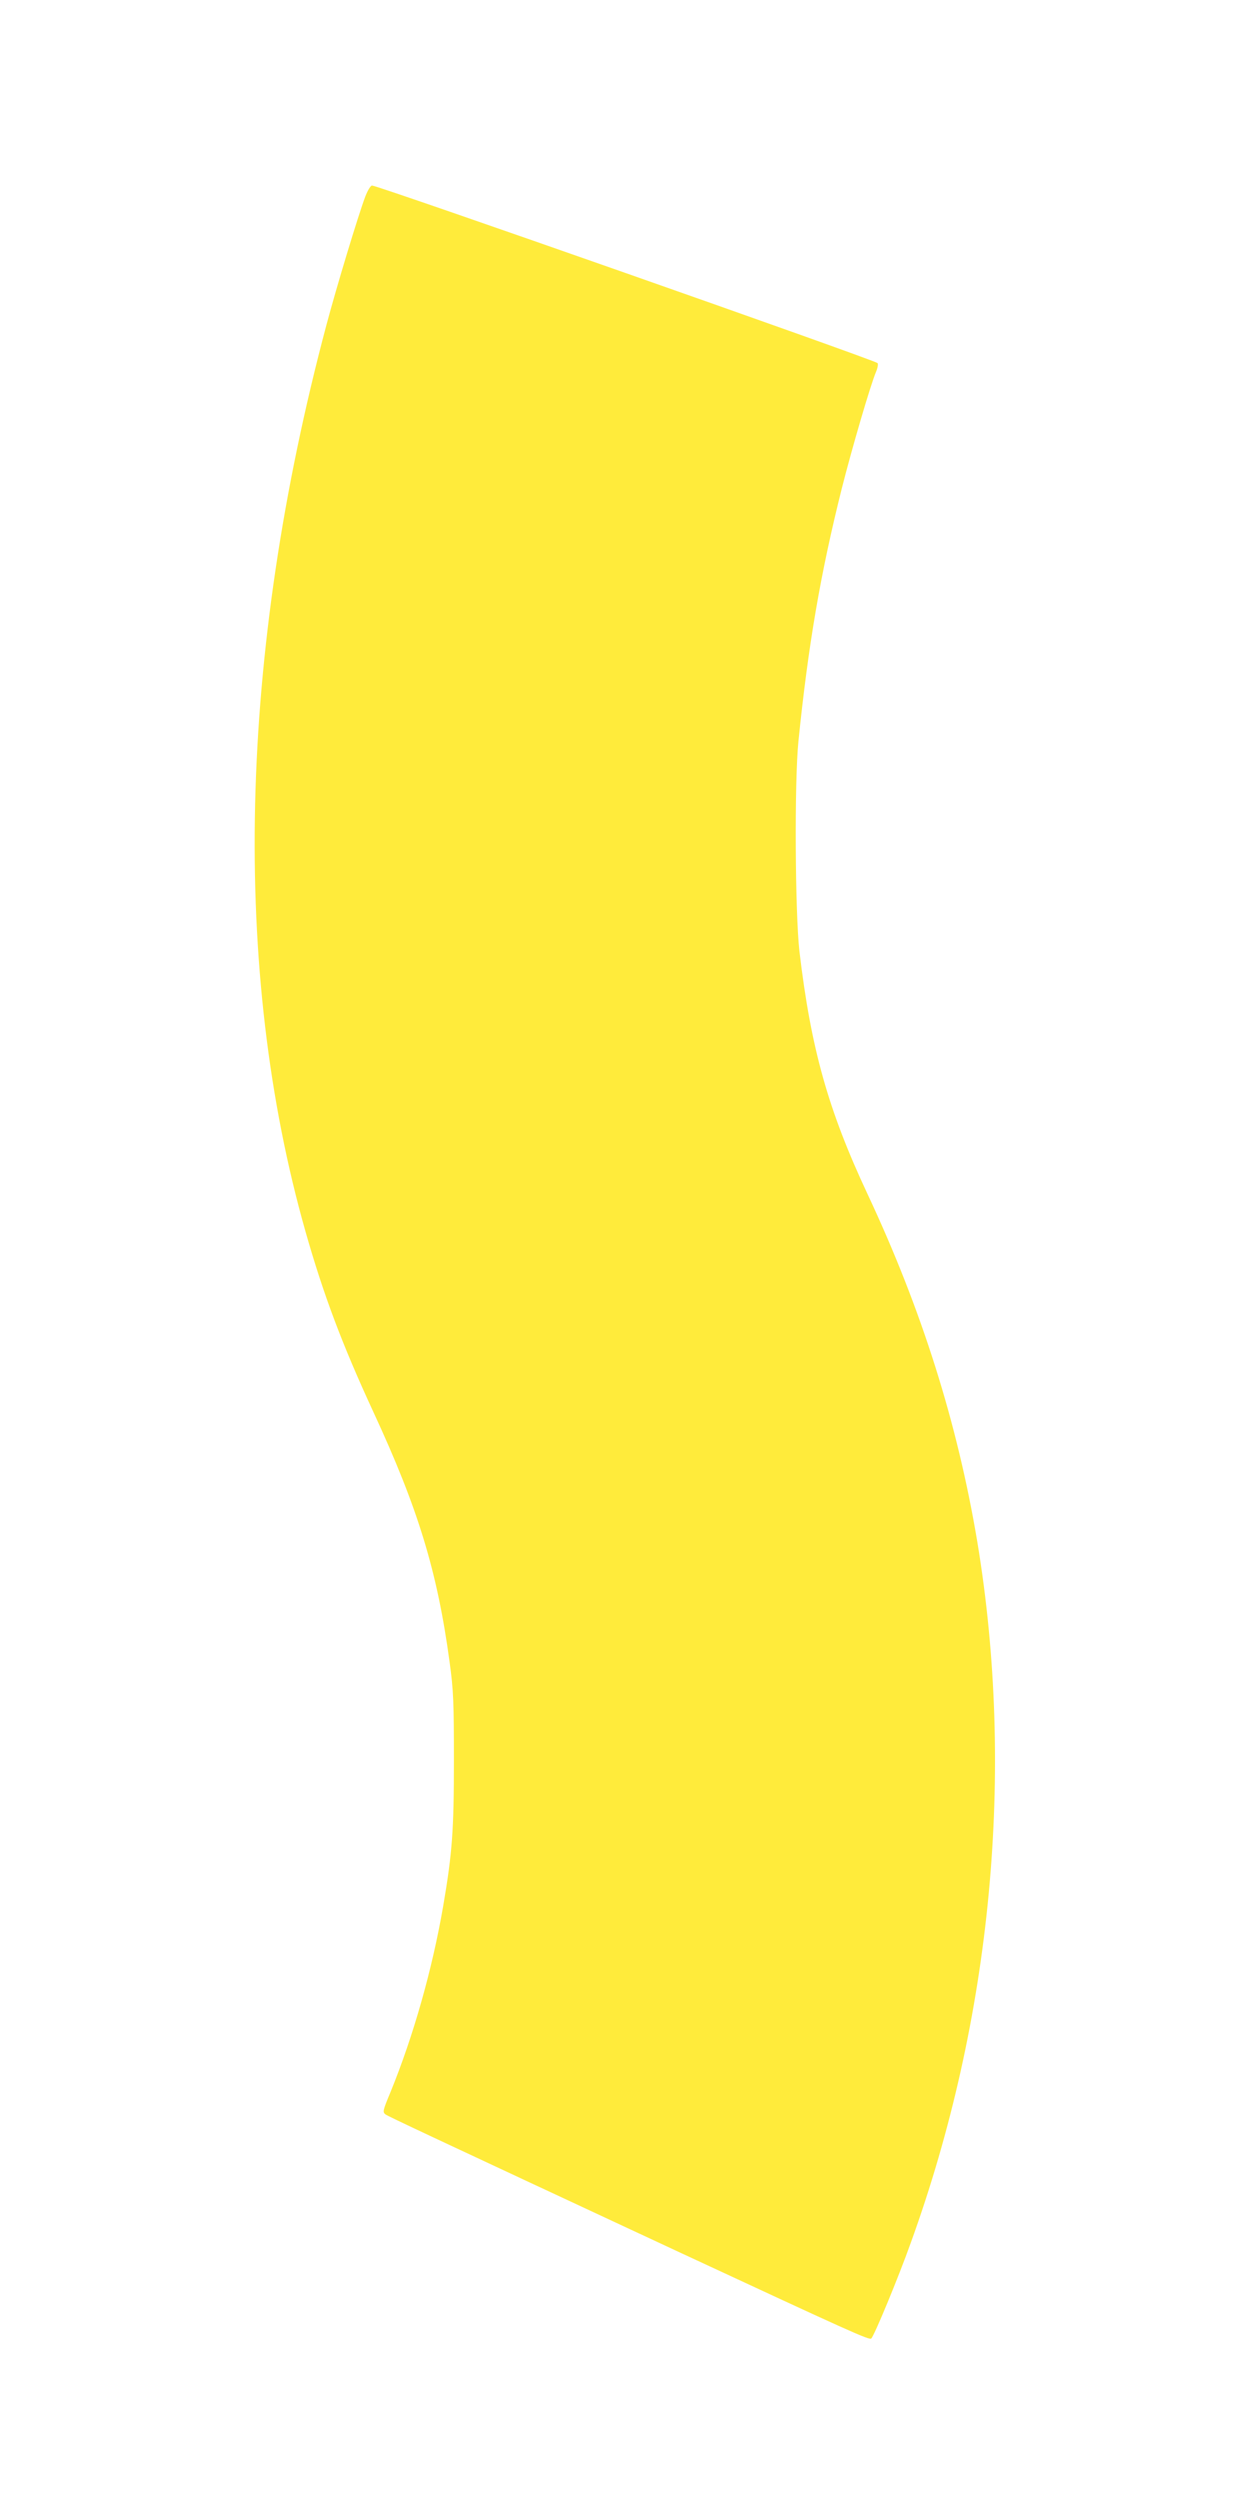 <?xml version="1.0" standalone="no"?>
<!DOCTYPE svg PUBLIC "-//W3C//DTD SVG 20010904//EN"
 "http://www.w3.org/TR/2001/REC-SVG-20010904/DTD/svg10.dtd">
<svg version="1.0" xmlns="http://www.w3.org/2000/svg"
 width="640pt" height="1280pt" viewBox="0 0 640 1280"
 preserveAspectRatio="xMidYMid meet">
<g transform="translate(0,1280) scale(0.1,-0.1)"
fill="#ffeb3b" stroke="none">
<path d="M1870 11793 c-37 -99 -146 -459 -199 -658 -450 -1691 -487 -3301
-107 -4640 92 -324 188 -579 348 -925 228 -492 327 -814 390 -1280 20 -144 22
-208 22 -505 0 -354 -8 -471 -55 -745 -56 -324 -152 -663 -269 -950 -40 -96
-42 -104 -26 -116 18 -12 203 -99 1486 -697 895 -416 991 -460 1001 -450 16
16 138 310 203 492 414 1145 534 2414 340 3586 -102 610 -285 1190 -562 1781
-202 431 -290 745 -349 1244 -22 195 -26 868 -5 1075 50 491 112 855 222 1294
51 202 147 531 176 599 8 19 11 39 7 43 -18 17 -2557 909 -2588 909 -8 0 -23
-26 -35 -57z"/>
</g>
</svg>
